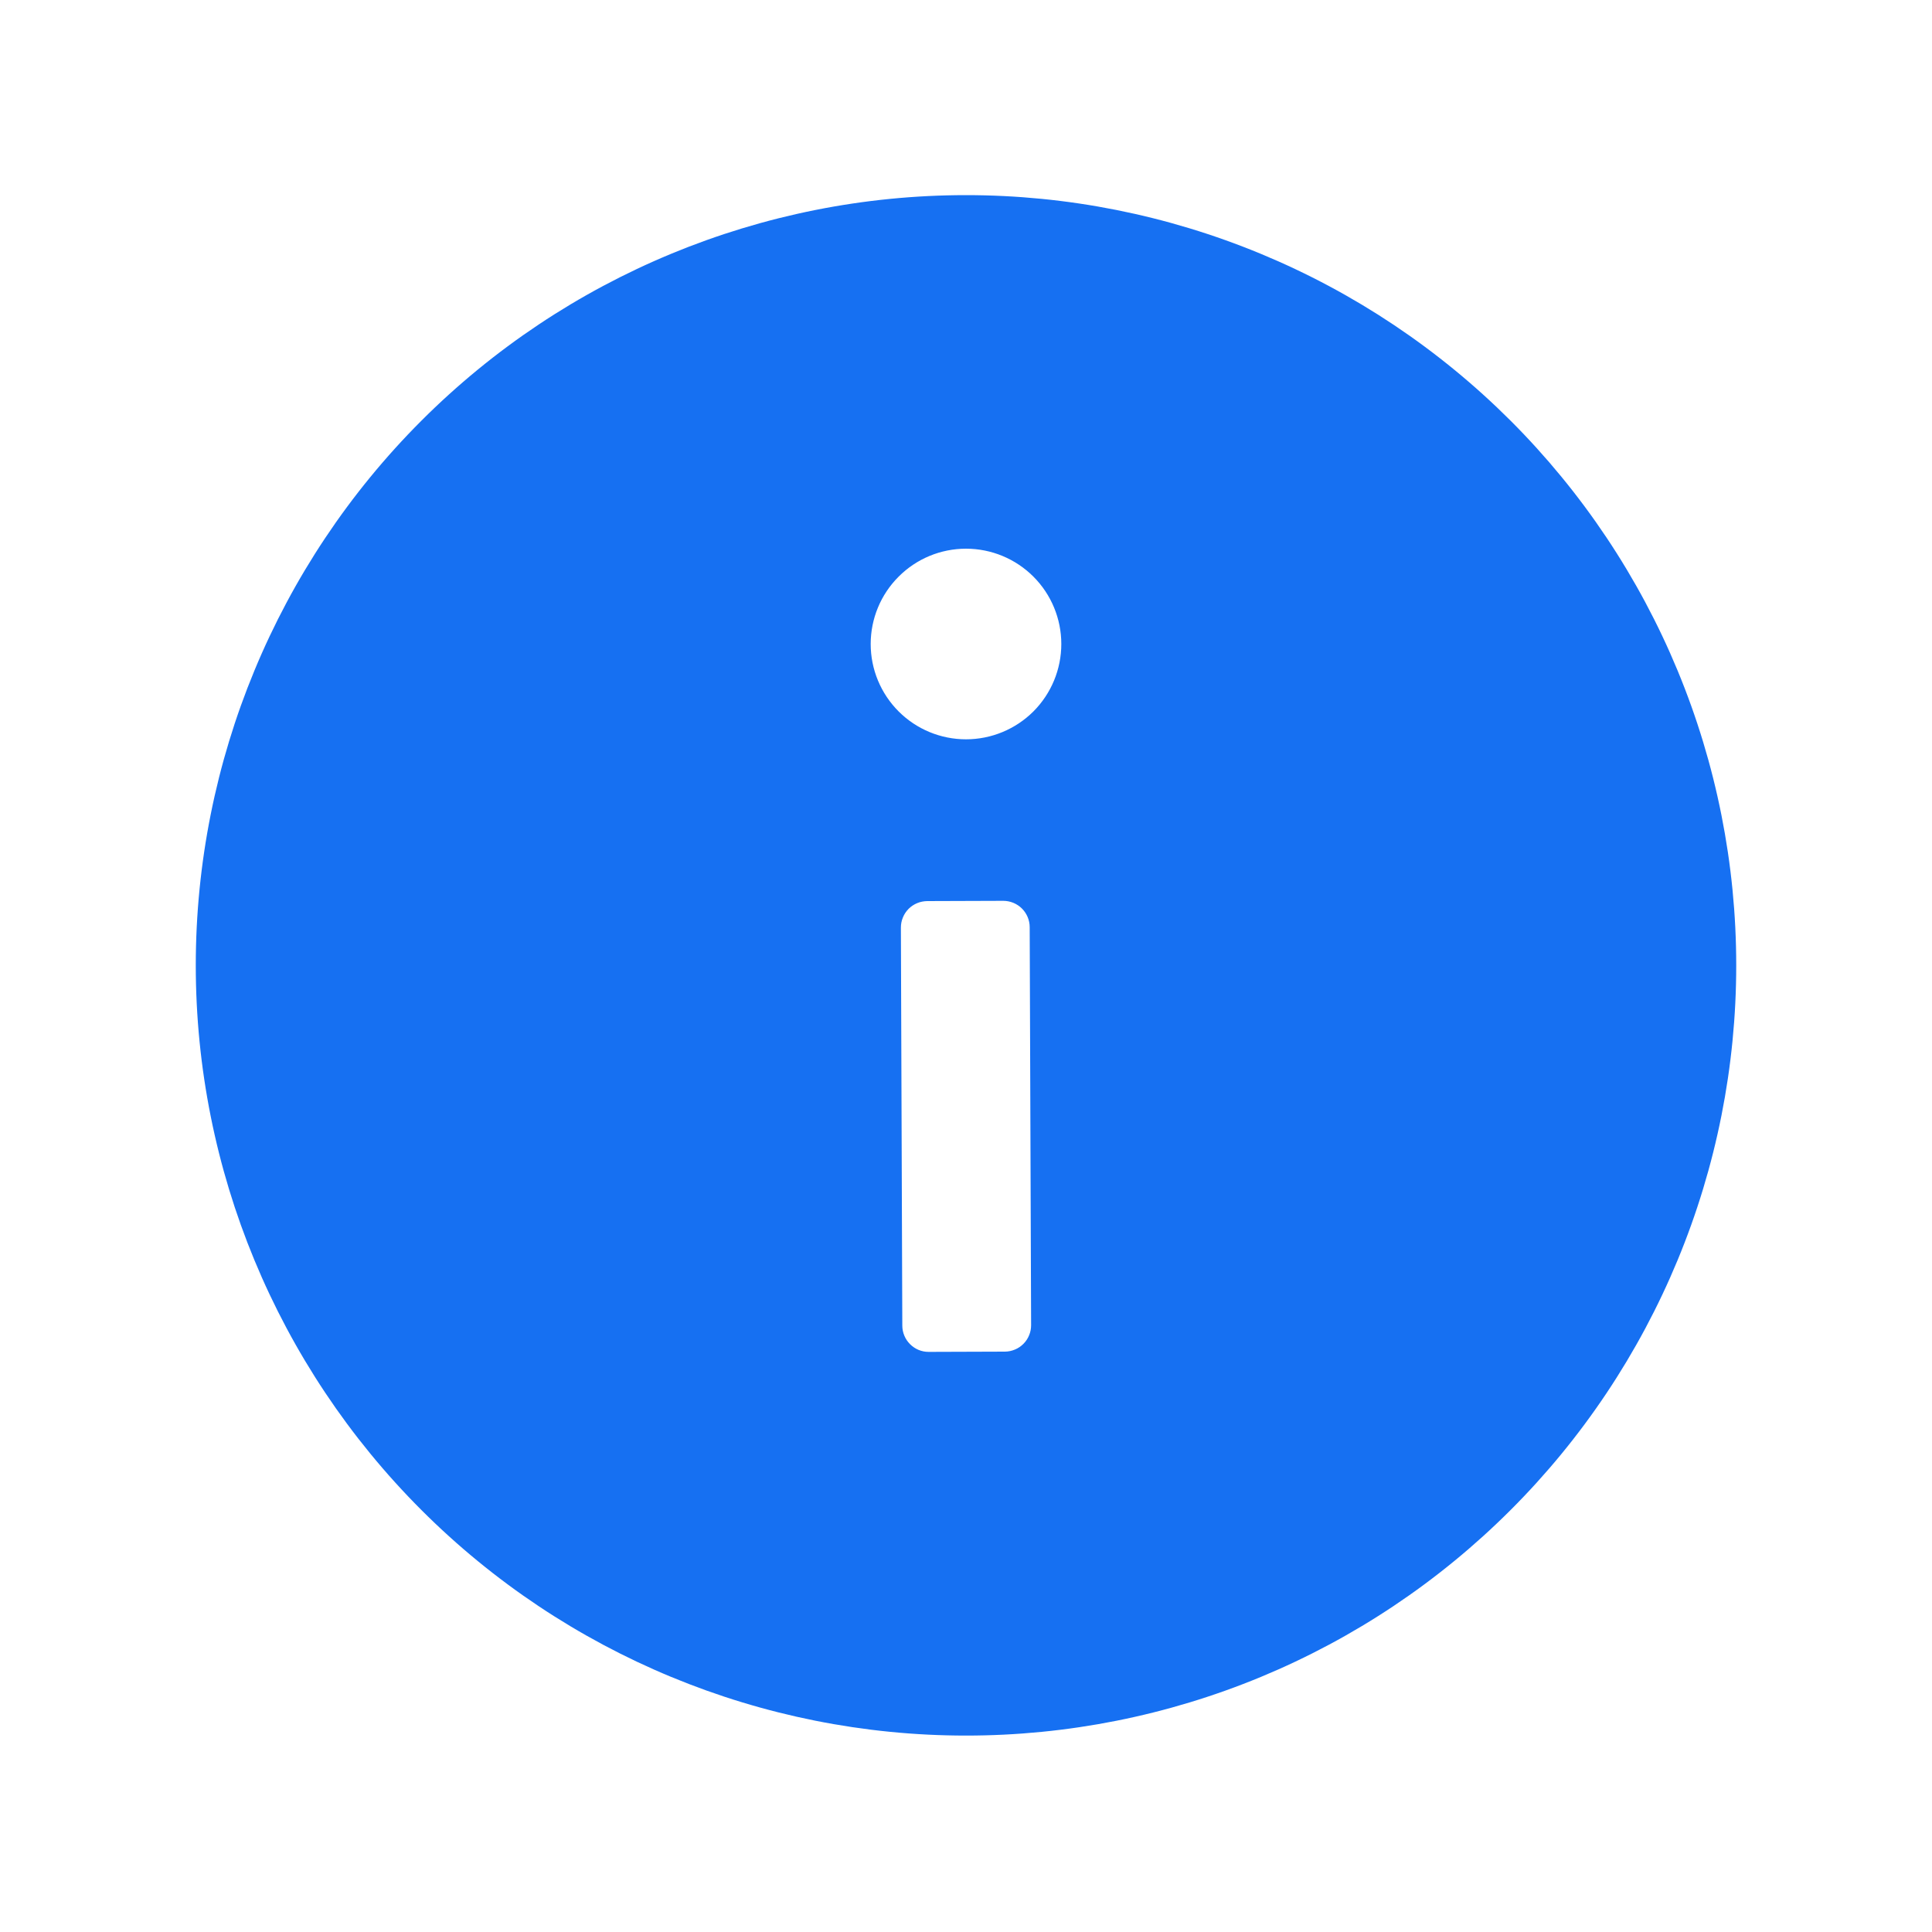 <?xml version="1.0" encoding="UTF-8"?> <svg xmlns="http://www.w3.org/2000/svg" width="30" height="30" viewBox="0 0 30 30" fill="none"> <path d="M26.96 14.99C26.96 16.561 26.651 18.116 26.05 19.567C25.449 21.018 24.568 22.337 23.457 23.447C22.346 24.558 21.028 25.439 19.577 26.04C18.126 26.641 16.571 26.95 15 26.95C11.828 26.95 8.786 25.69 6.543 23.447C4.3 21.204 3.04 18.162 3.04 14.99C3.04 11.818 4.3 8.776 6.543 6.533C8.786 4.29 11.828 3.03 15 3.03C16.571 3.03 18.126 3.34 19.577 3.941C21.028 4.542 22.346 5.423 23.457 6.533C24.568 7.644 25.449 8.962 26.05 10.413C26.651 11.864 26.96 13.42 26.96 14.99ZM16.48 10C16.48 9.608 16.324 9.231 16.047 8.954C15.769 8.676 15.393 8.52 15 8.52C14.607 8.52 14.231 8.676 13.954 8.954C13.676 9.231 13.52 9.608 13.52 10C13.52 10.393 13.676 10.769 13.954 11.047C14.231 11.324 14.607 11.48 15 11.48C15.393 11.48 15.769 11.324 16.047 11.047C16.324 10.769 16.48 10.393 16.48 10ZM15.989 14.397C15.989 14.288 15.945 14.184 15.868 14.107C15.791 14.031 15.687 13.988 15.578 13.988L14.398 13.992C14.344 13.993 14.291 14.003 14.241 14.024C14.191 14.045 14.146 14.075 14.108 14.113C14.07 14.152 14.04 14.197 14.02 14.247C13.999 14.297 13.989 14.35 13.989 14.404L14.011 20.584C14.011 20.692 14.055 20.797 14.132 20.873C14.209 20.95 14.313 20.993 14.422 20.992L15.602 20.988C15.656 20.988 15.709 20.977 15.759 20.956C15.809 20.936 15.854 20.905 15.892 20.867C15.93 20.829 15.96 20.784 15.98 20.734C16.001 20.684 16.011 20.631 16.011 20.577L15.989 14.397Z" fill="#1670F2"></path> </svg> 